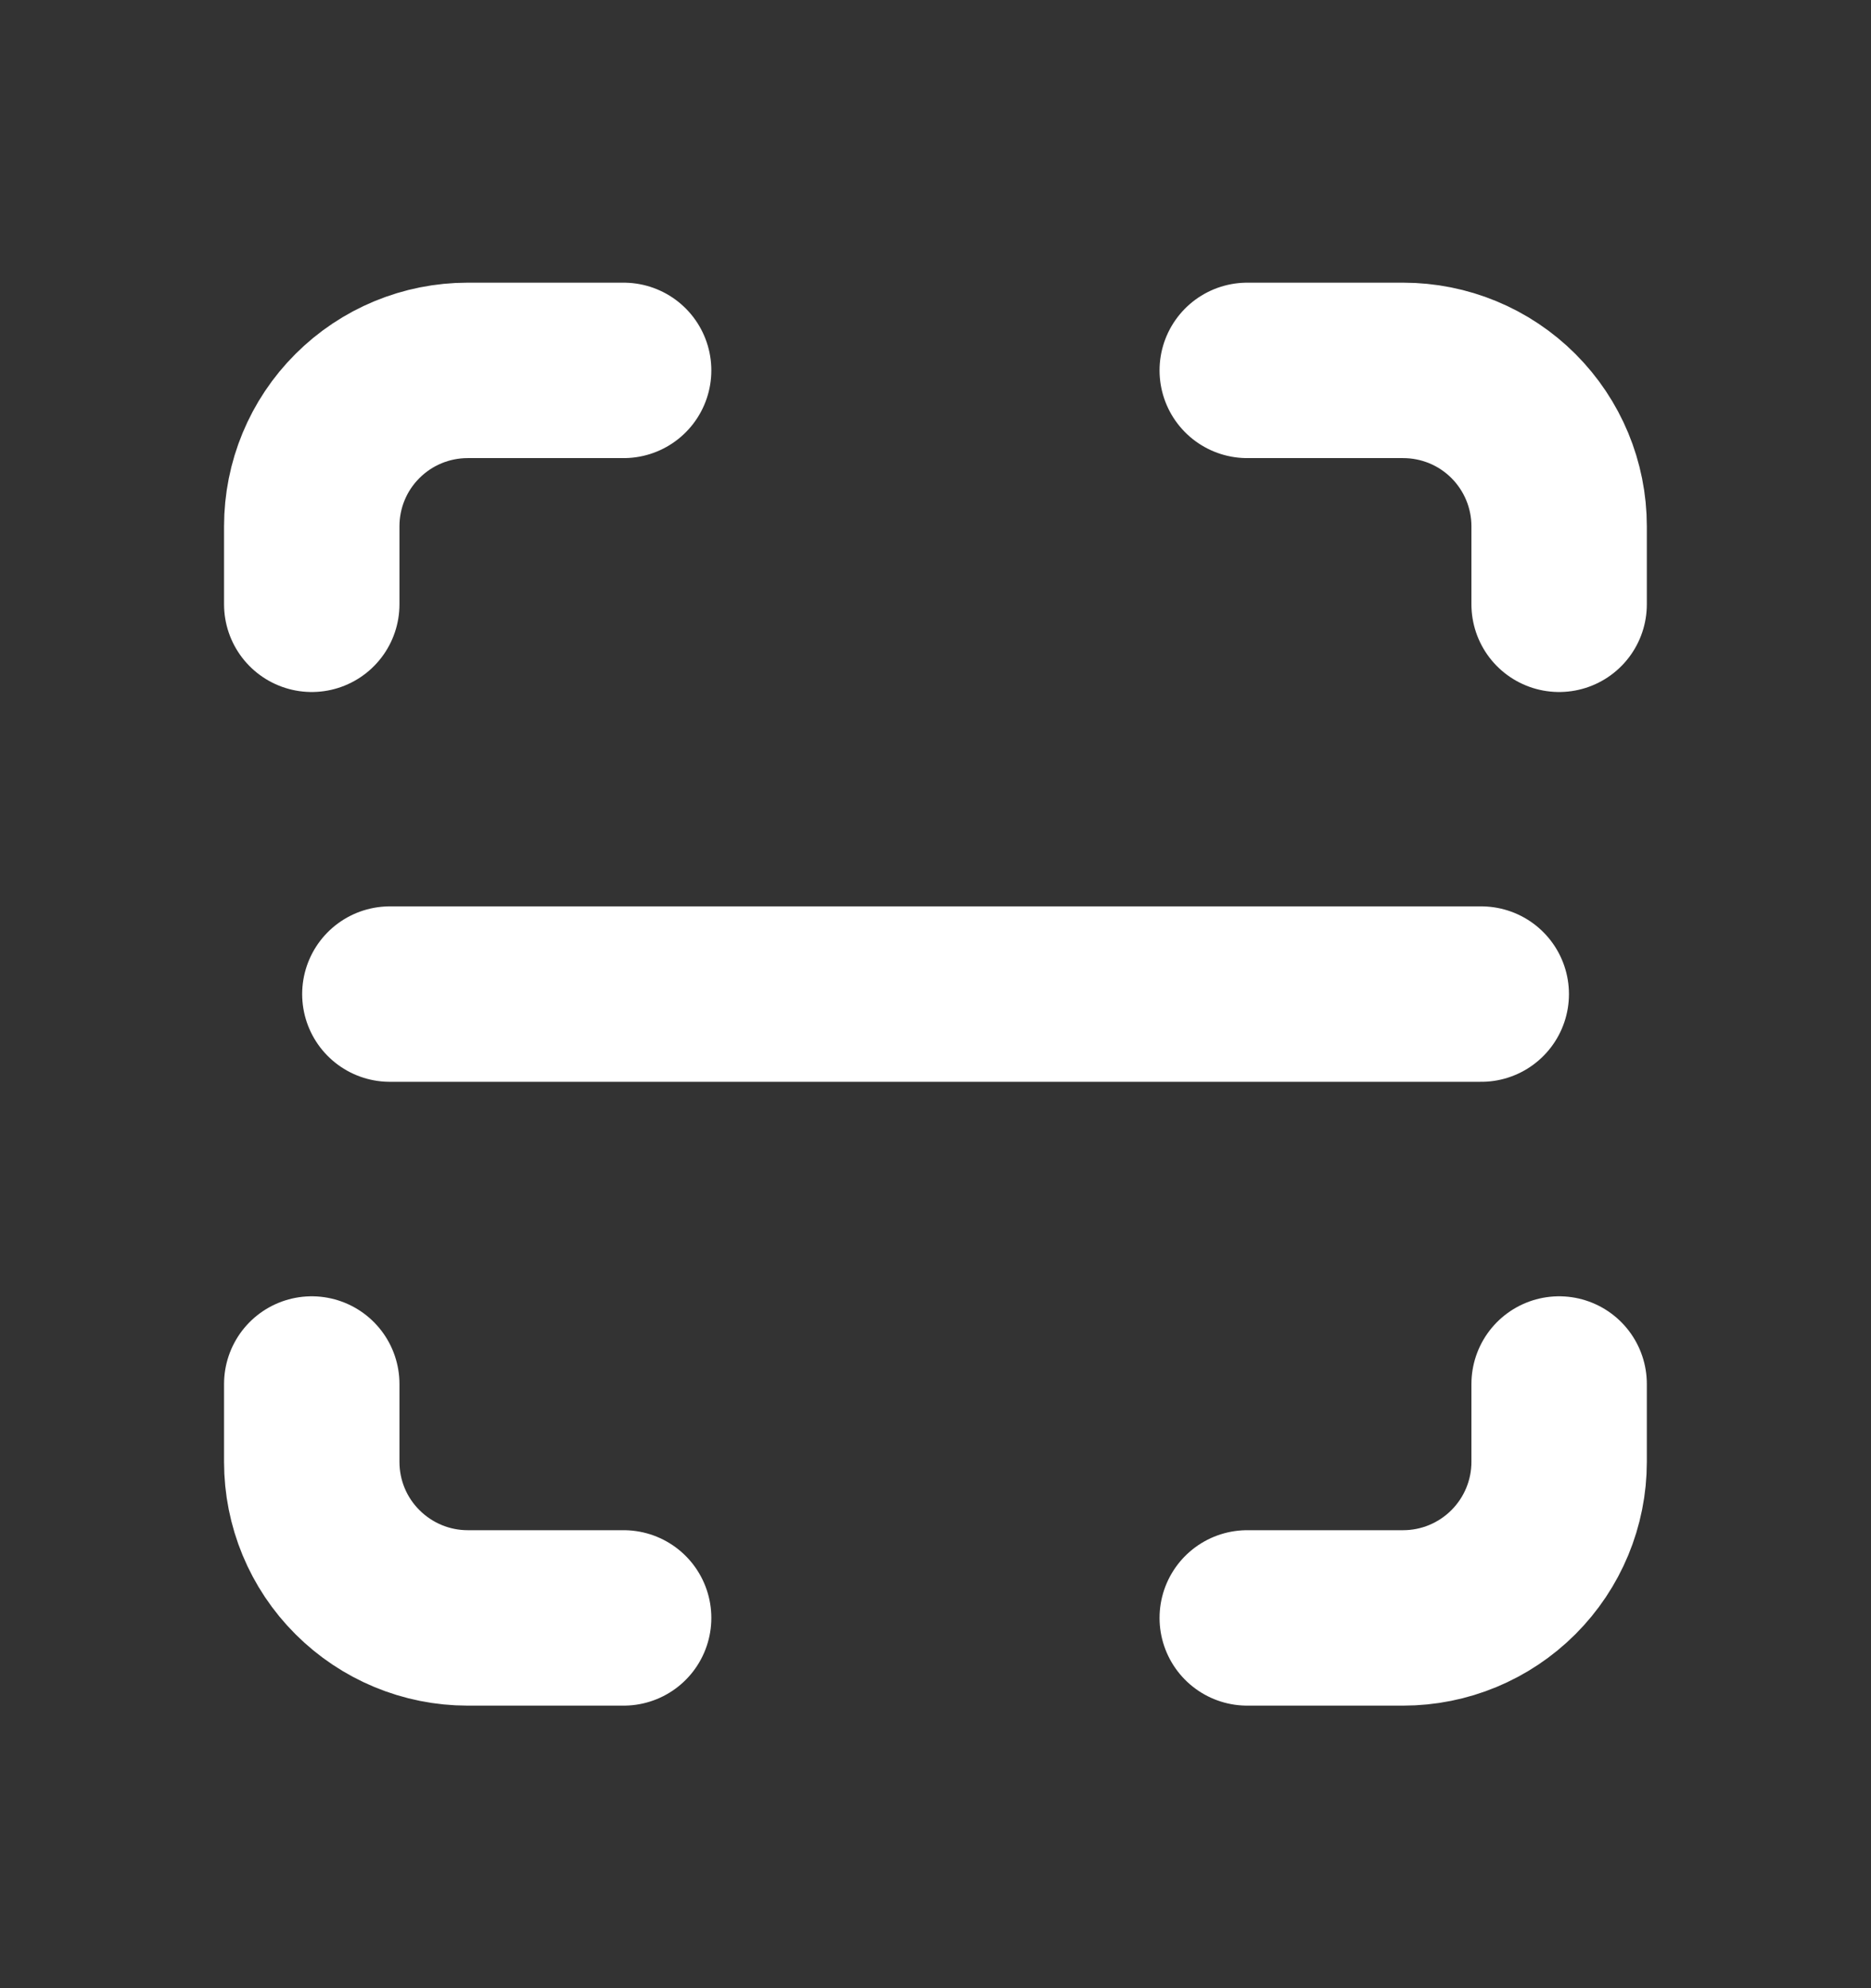 <svg width="16" height="17" viewBox="0 0 16 17" fill="none" xmlns="http://www.w3.org/2000/svg">
<rect x="0" y="0" width="16" height="17" fill="#333333" stroke="none"/>
<g clip-path="url(#clip0_2615_12109)">
<path d="M2.666 5.167V4.5C2.666 4.146 2.806 3.807 3.057 3.557C3.307 3.307 3.646 3.167 3.999 3.167H5.333" stroke="white" stroke-width="1.5" stroke-linecap="round" stroke-linejoin="round"/>
<path d="M2.666 11.834V12.5C2.666 12.854 2.806 13.193 3.057 13.443C3.307 13.693 3.646 13.834 3.999 13.834H5.333" stroke="white" stroke-width="1.5" stroke-linecap="round" stroke-linejoin="round"/>
<path d="M10.666 3.167H11.999C12.353 3.167 12.692 3.307 12.942 3.557C13.192 3.807 13.333 4.146 13.333 4.5V5.167" stroke="white" stroke-width="1.5" stroke-linecap="round" stroke-linejoin="round"/>
<path d="M10.666 13.834H11.999C12.353 13.834 12.692 13.693 12.942 13.443C13.192 13.193 13.333 12.854 13.333 12.5V11.834" stroke="white" stroke-width="1.5" stroke-linecap="round" stroke-linejoin="round"/>
<path d="M3.334 8.5H12.667" stroke="white" stroke-width="1.5" stroke-linecap="round" stroke-linejoin="round"/>
</g>
<defs>
<clipPath id="clip0_2615_12109">
<rect width="16" height="16" fill="white" transform="translate(0 0.5)"/>
</clipPath>
</defs>
</svg>
